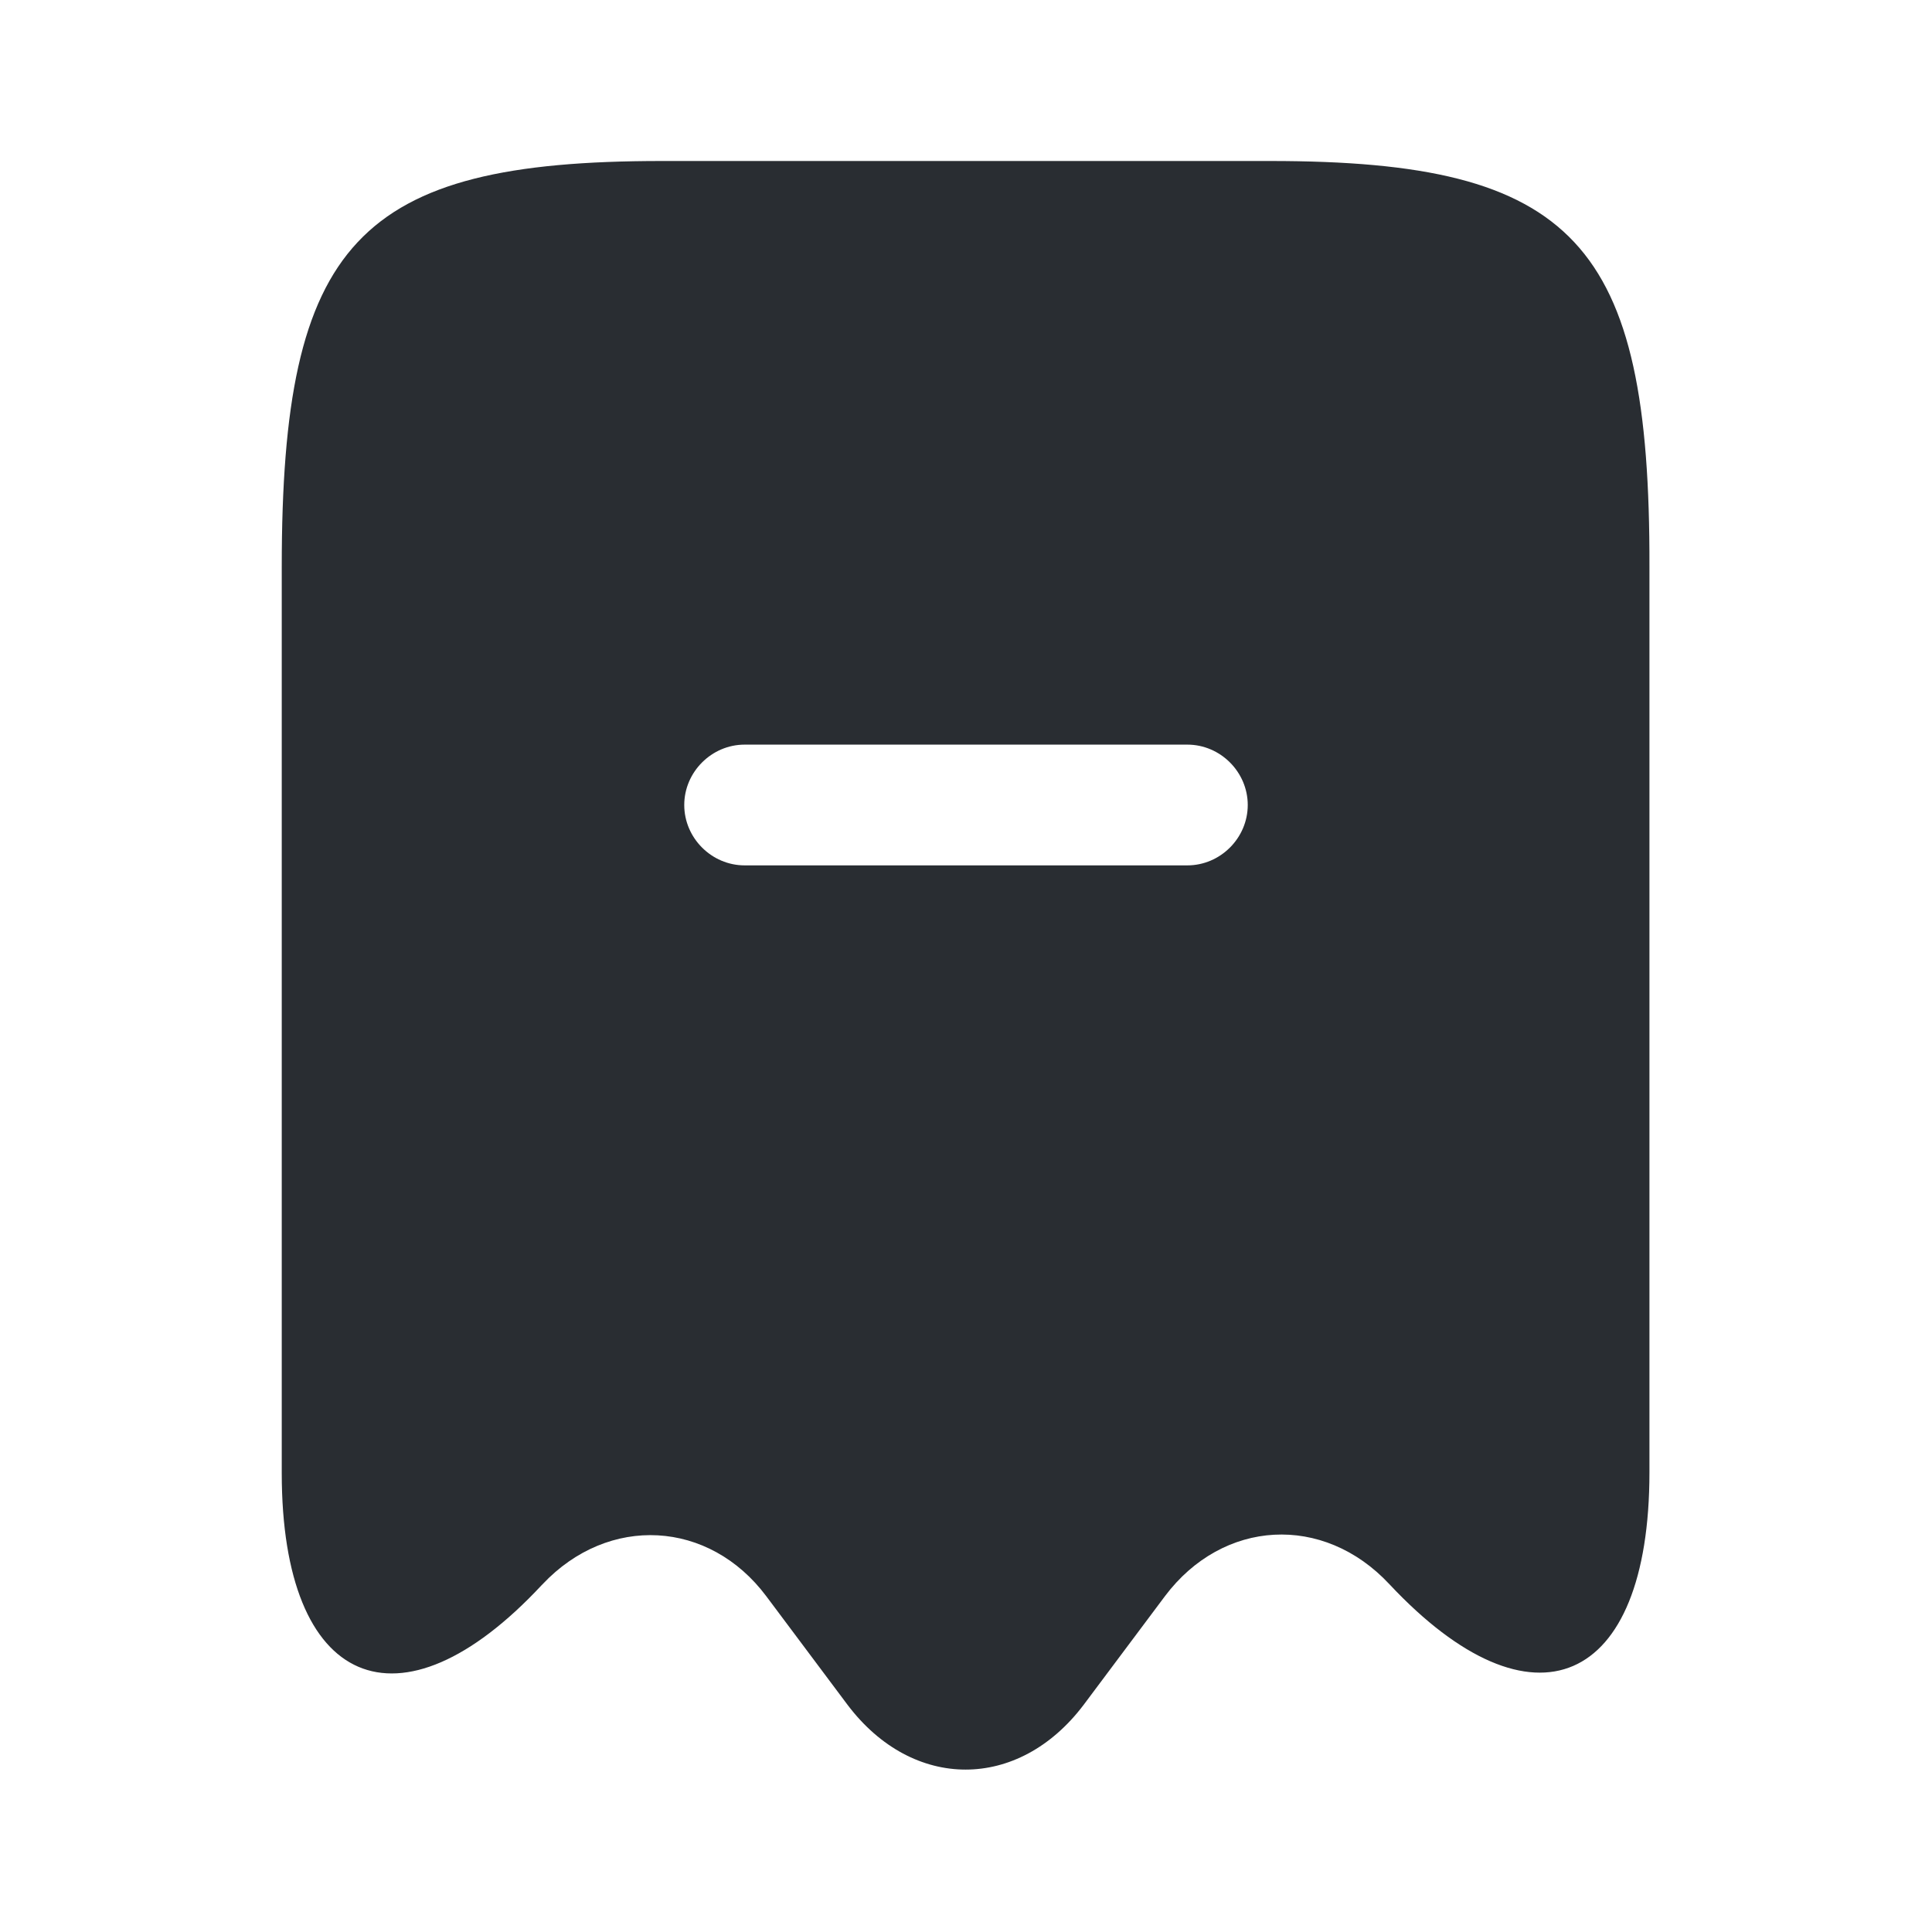 <?xml version="1.0" encoding="utf-8"?><!-- Скачано с сайта svg4.ru / Downloaded from svg4.ru -->
<svg width="800px" height="800px" viewBox="0 0 24 24" fill="none" xmlns="http://www.w3.org/2000/svg">
<path d="M15.78 2H8.22C4.44 2 3.5 3.01 3.5 7.04V18.3C3.5 20.96 4.96 21.59 6.73 19.69L6.74 19.68C7.56 18.81 8.81 18.88 9.52 19.83L10.53 21.18C11.34 22.25 12.65 22.25 13.46 21.18L14.47 19.83C15.19 18.87 16.44 18.8 17.26 19.68C19.04 21.58 20.49 20.95 20.49 18.29V7.04C20.5 3.01 19.56 2 15.78 2ZM14.75 10.75H9.25C8.84 10.75 8.5 10.41 8.5 10C8.5 9.59 8.84 9.25 9.25 9.25H14.75C15.16 9.25 15.5 9.59 15.5 10C15.5 10.41 15.16 10.75 14.75 10.75Z" fill="#292D32"/>
</svg>